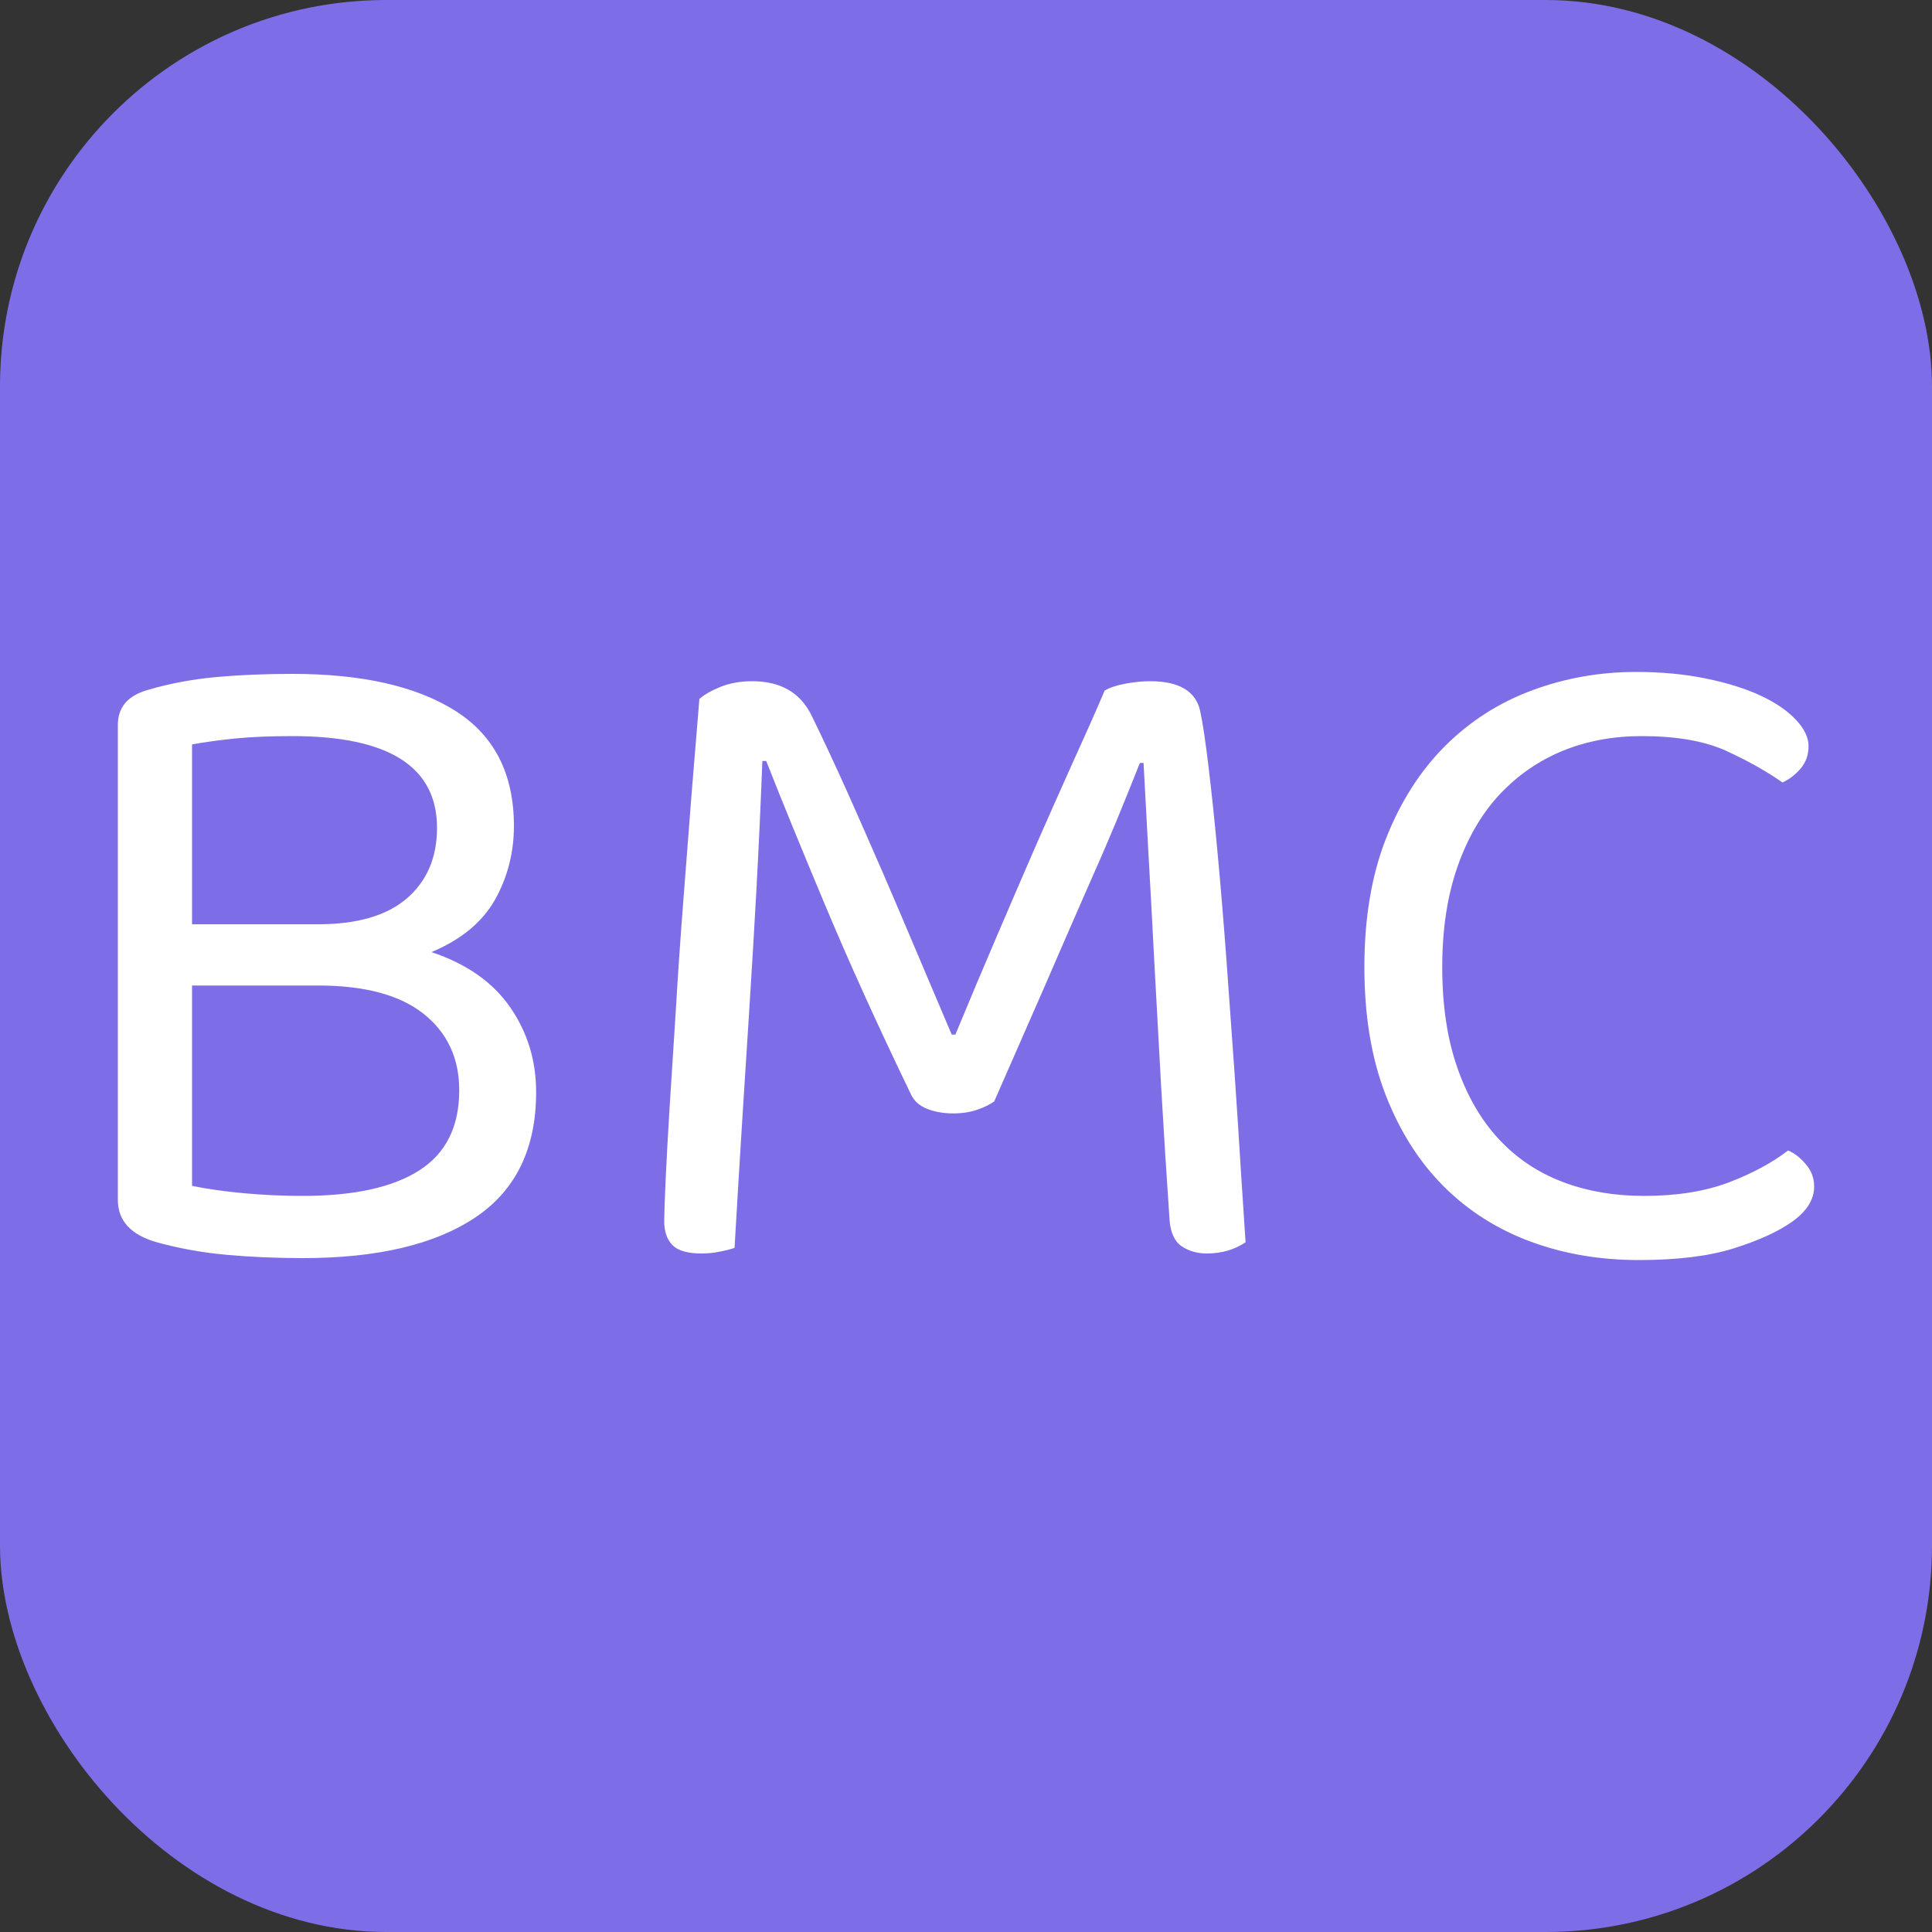 <svg xmlns="http://www.w3.org/2000/svg" width="256" height="256" viewBox="0 0 100 100"><rect x="0" y="0" width="100" height="100" fill="#333333" stroke="none"/><rect width="100" height="100" rx="20" fill="#7d6ee7"></rect><path fill="#fff" d="M26.60 42.75L26.60 42.75Q26.60 44.82 25.62 46.57Q24.63 48.32 22.33 49.28L22.33 49.28Q25.06 50.19 26.41 52.14Q27.75 54.08 27.75 56.53L27.75 56.53Q27.75 60.90 24.61 63.01Q21.46 65.12 15.66 65.12L15.66 65.12Q13.64 65.12 11.74 64.95Q9.85 64.78 8.12 64.30L8.12 64.30Q6.10 63.73 6.10 62.10L6.10 62.10L6.10 37.52Q6.10 36.13 7.69 35.70L7.69 35.70Q9.32 35.22 11.14 35.05Q12.97 34.88 15.13 34.88L15.13 34.88Q20.55 34.88 23.58 36.80Q26.60 38.72 26.60 42.75ZM16.47 51.01L9.94 51.01L9.94 61.38Q11.10 61.62 12.61 61.76Q14.12 61.90 15.66 61.90L15.66 61.90Q19.64 61.90 21.70 60.58Q23.77 59.26 23.77 56.43L23.77 56.43Q23.77 53.94 21.92 52.47Q20.07 51.01 16.47 51.01L16.47 51.01ZM9.94 38.53L9.94 47.84L16.47 47.84Q19.50 47.84 21.06 46.50Q22.62 45.15 22.62 42.85L22.62 42.85Q22.62 38.10 15.13 38.10L15.13 38.10Q13.45 38.10 12.22 38.22Q11.00 38.34 9.94 38.53L9.94 38.53ZM51.46 57.01L51.46 57.01Q51.13 57.25 50.58 57.44Q50.02 57.63 49.35 57.63L49.35 57.63Q48.58 57.63 47.98 57.39Q47.38 57.15 47.14 56.62L47.14 56.62Q44.55 51.25 42.68 46.78Q40.81 42.32 39.66 39.39L39.66 39.39L39.46 39.39Q39.32 42.99 39.15 46.09Q38.98 49.18 38.79 52.14Q38.60 55.09 38.41 58.11Q38.22 61.14 38.02 64.59L38.02 64.59Q37.74 64.69 37.28 64.78Q36.82 64.88 36.30 64.88L36.30 64.88Q35.24 64.88 34.81 64.45Q34.38 64.02 34.38 63.20L34.38 63.20Q34.38 62.72 34.45 61.14Q34.52 59.55 34.66 57.30Q34.81 55.04 34.98 52.30Q35.14 49.57 35.36 46.74Q35.58 43.90 35.79 41.17Q36.01 38.43 36.20 36.18L36.20 36.18Q36.58 35.84 37.30 35.55Q38.02 35.26 38.94 35.26L38.94 35.26Q41.14 35.26 42.01 37.04L42.01 37.04Q42.92 38.91 43.86 41Q44.79 43.09 45.73 45.25Q46.66 47.41 47.55 49.52Q48.44 51.63 49.26 53.55L49.26 53.55L49.45 53.55Q50.50 51.01 51.56 48.54Q52.62 46.06 53.62 43.76Q54.63 41.46 55.54 39.44Q56.46 37.42 57.18 35.74L57.18 35.74Q57.61 35.50 58.28 35.38Q58.95 35.26 59.53 35.26L59.53 35.26Q61.78 35.26 62.12 36.80L62.12 36.80Q62.31 37.66 62.55 39.66Q62.79 41.65 63.03 44.24Q63.27 46.83 63.49 49.81Q63.70 52.78 63.90 55.54Q64.09 58.30 64.23 60.63Q64.38 62.96 64.47 64.30L64.47 64.30Q63.61 64.88 62.46 64.88L62.46 64.88Q61.74 64.88 61.18 64.52Q60.63 64.16 60.54 63.20L60.54 63.20Q60.30 59.70 60.10 56.24Q59.91 52.78 59.74 49.66Q59.58 46.54 59.43 43.93Q59.29 41.31 59.19 39.49L59.19 39.49L59 39.49Q58.47 40.83 57.78 42.51Q57.08 44.19 56.14 46.30Q55.21 48.42 54.06 51.08Q52.90 53.74 51.46 57.01ZM93.61 38.62L93.61 38.62Q93.61 39.30 93.20 39.78Q92.79 40.26 92.26 40.50L92.26 40.50Q91.02 39.63 89.34 38.86Q87.66 38.10 84.97 38.10L84.97 38.10Q82.76 38.10 80.89 38.86Q79.02 39.63 77.62 41.12Q76.23 42.61 75.44 44.86Q74.65 47.12 74.65 50.05L74.65 50.05Q74.65 53.02 75.42 55.23Q76.18 57.44 77.55 58.93Q78.92 60.42 80.84 61.16Q82.76 61.90 85.11 61.90L85.11 61.90Q87.61 61.90 89.46 61.21Q91.30 60.51 92.55 59.55L92.55 59.55Q93.03 59.74 93.46 60.25Q93.90 60.75 93.90 61.42L93.90 61.42Q93.90 62.43 92.74 63.25L92.74 63.25Q91.64 64.02 89.72 64.62Q87.80 65.22 84.82 65.22L84.82 65.22Q81.80 65.22 79.21 64.26Q76.62 63.30 74.72 61.40Q72.82 59.50 71.72 56.67Q70.62 53.84 70.62 50.05L70.62 50.05Q70.62 46.26 71.74 43.40Q72.87 40.54 74.79 38.62Q76.71 36.70 79.28 35.74Q81.85 34.78 84.68 34.78L84.68 34.78Q86.65 34.78 88.30 35.12Q89.96 35.46 91.14 36.01Q92.31 36.56 92.96 37.26Q93.61 37.95 93.61 38.62Z"></path></svg>